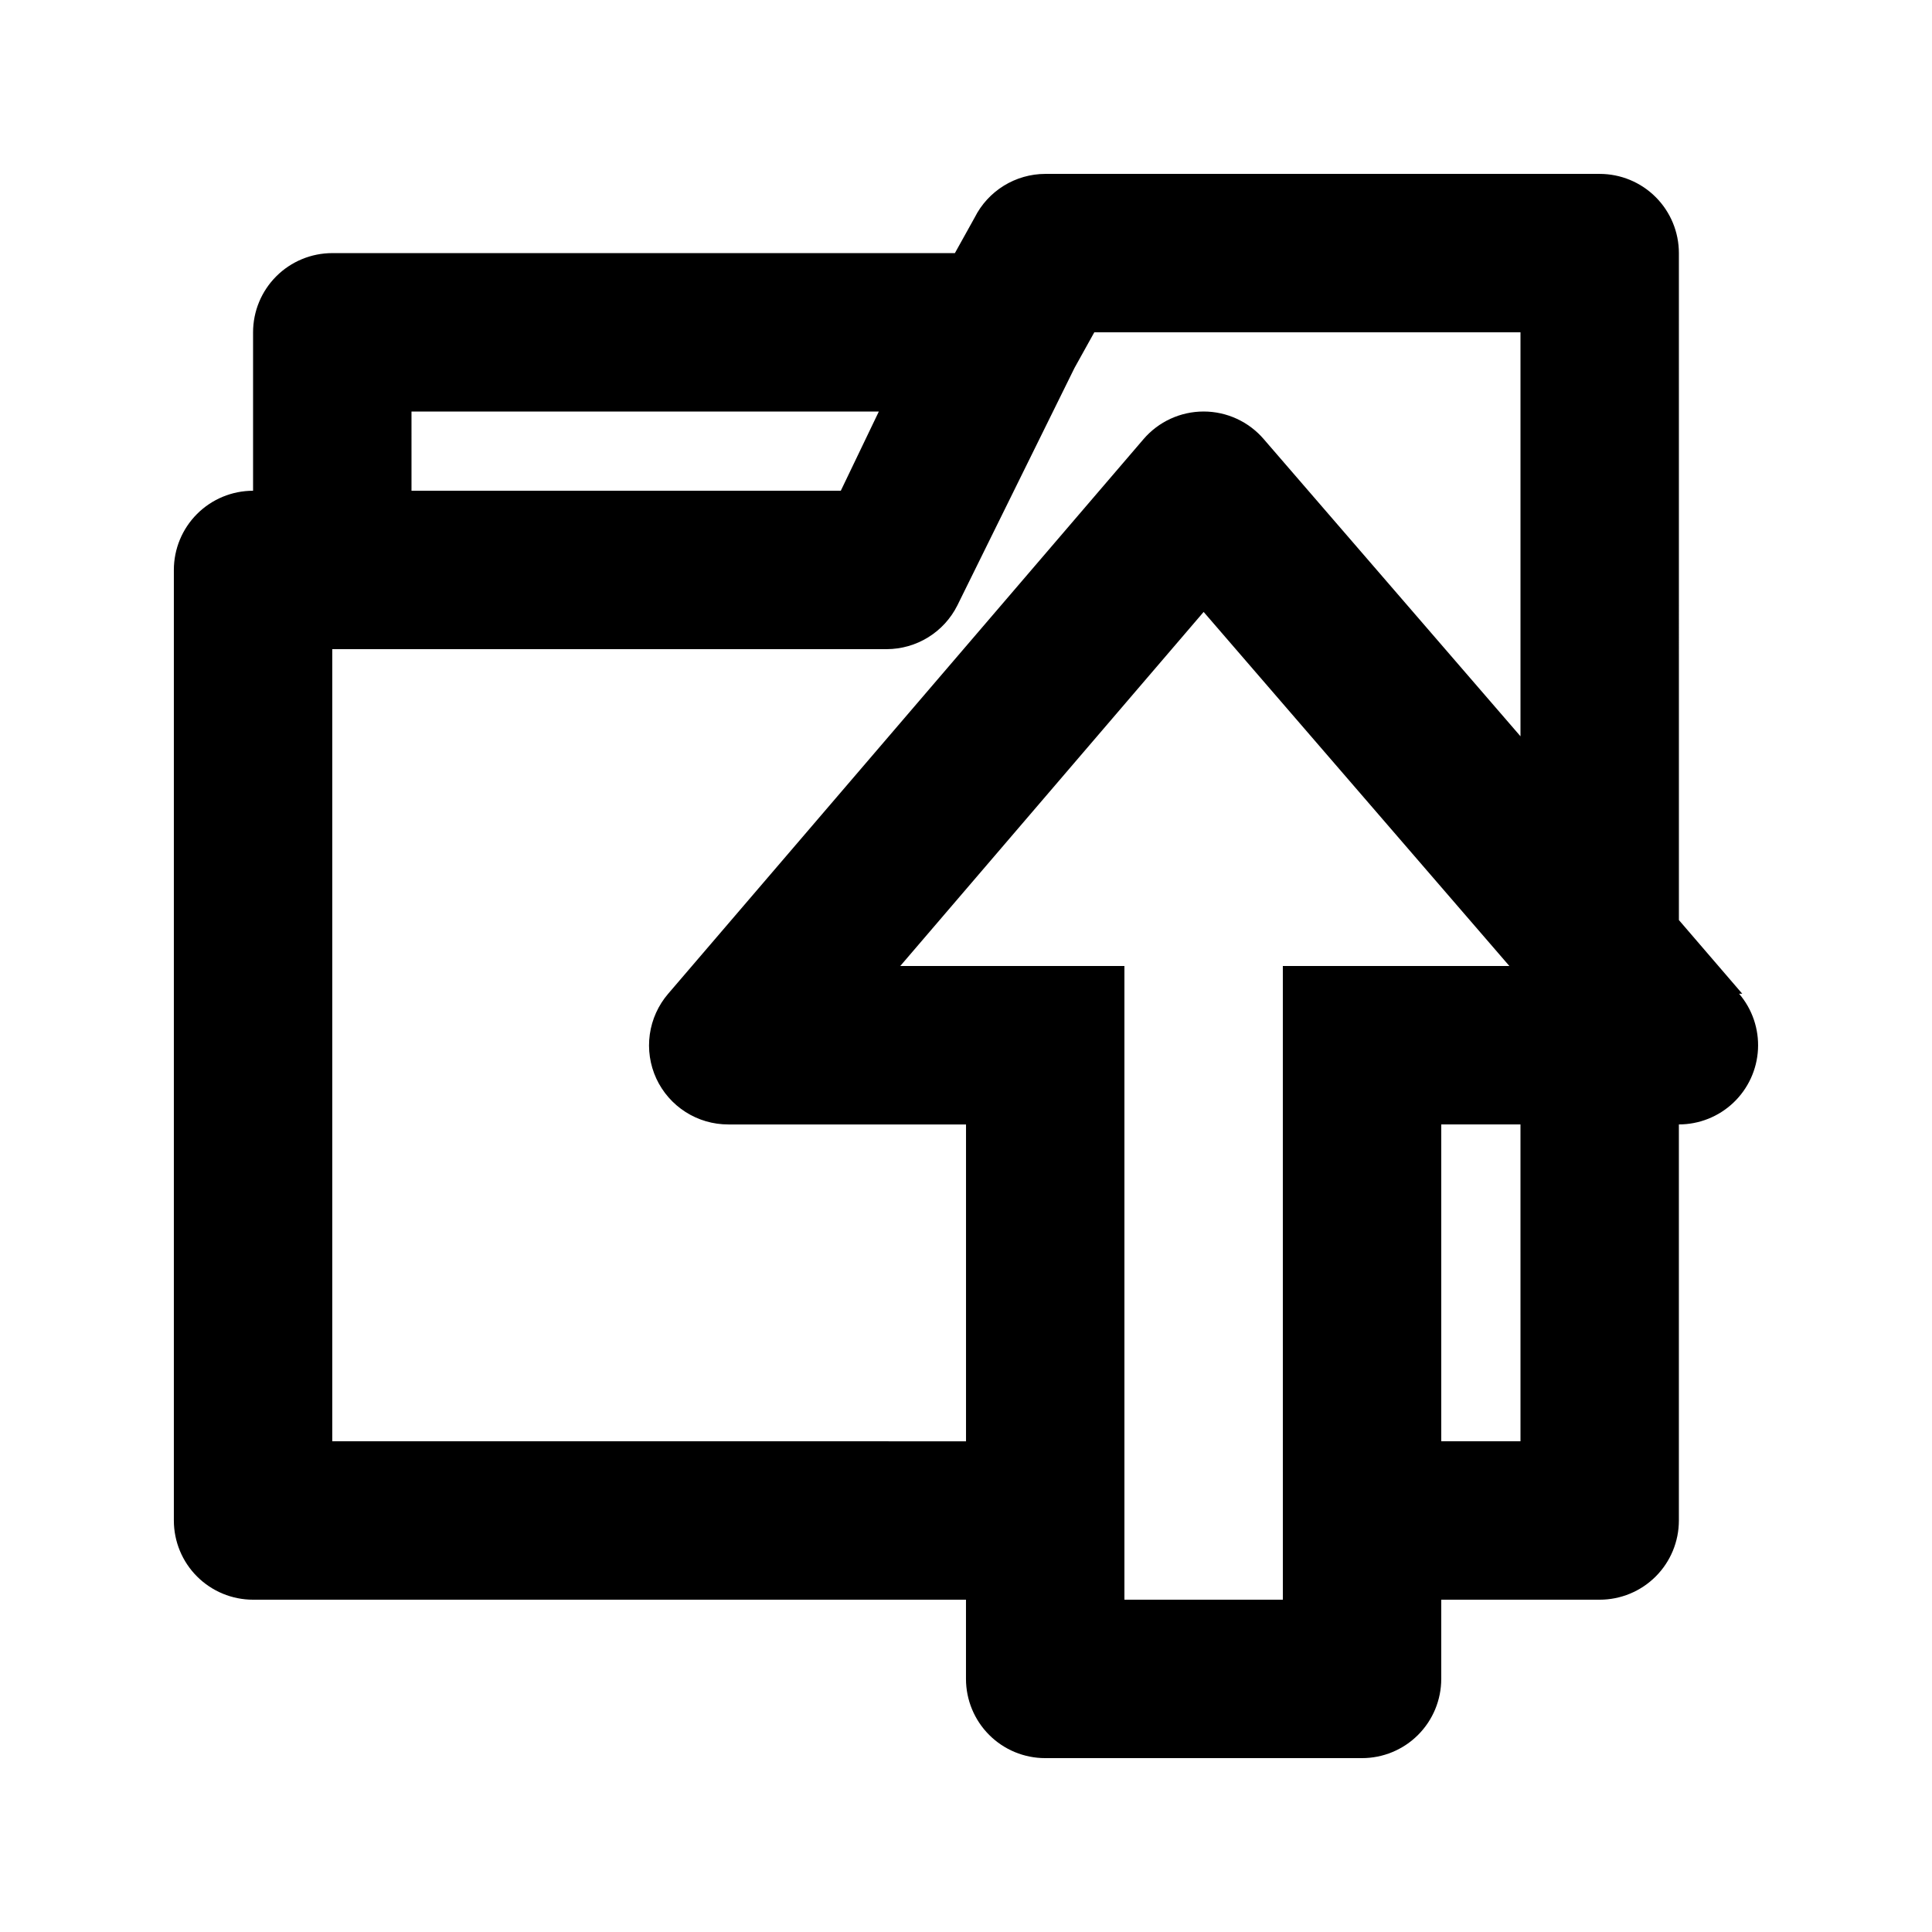 <?xml version="1.0" encoding="UTF-8"?>
<!-- Uploaded to: ICON Repo, www.svgrepo.com, Generator: ICON Repo Mixer Tools -->
<svg fill="#000000" width="800px" height="800px" version="1.1" viewBox="144 144 512 512" xmlns="http://www.w3.org/2000/svg">
 <path d="m605.72 407.35-16.793-19.523-0.004-176.75c0-5.566-2.211-10.906-6.148-14.844-3.934-3.938-9.273-6.148-14.844-6.148h-146.94c-3.879 0.012-7.676 1.098-10.973 3.133-3.297 2.039-5.969 4.949-7.711 8.414l-5.25 9.445h-165c-5.566 0-10.906 2.211-14.844 6.148s-6.148 9.277-6.148 14.844v41.984c-5.566 0-10.906 2.211-14.844 6.148s-6.148 9.277-6.148 14.844v251.9c0 5.57 2.211 10.91 6.148 14.844 3.938 3.938 9.277 6.148 14.844 6.148h188.93v20.992c0 5.57 2.211 10.906 6.148 14.844 3.934 3.938 9.273 6.148 14.844 6.148h83.969-0.004c5.57 0 10.91-2.211 14.844-6.148 3.938-3.938 6.148-9.273 6.148-14.844v-20.992h41.984c5.57 0 10.91-2.211 14.844-6.148 3.938-3.934 6.148-9.273 6.148-14.844v-104.96c5.379 0 10.555-2.066 14.457-5.769 3.898-3.703 6.231-8.762 6.508-14.137 0.281-5.371-1.512-10.645-5.008-14.73zm-352.67-154.29h123.85l-10.078 20.992h-113.77zm-20.992 272.89v-209.92h146.95c3.875-0.012 7.672-1.098 10.969-3.137 3.301-2.035 5.969-4.949 7.711-8.41l31.066-62.977 5.25-9.445h112.94v107.06l-68.012-78.719c-3.988-4.664-9.82-7.348-15.953-7.348-6.137 0-11.969 2.684-15.957 7.348l-125.95 146.95c-2.617 3.047-4.309 6.785-4.867 10.766-0.559 3.984 0.039 8.043 1.719 11.695 1.688 3.641 4.383 6.727 7.769 8.883 3.387 2.16 7.32 3.301 11.336 3.293h62.977v83.969zm251.91 41.984h-41.984v-167.93h-59.41l80.402-93.836 81.027 93.836h-60.039zm62.977-41.984h-20.996v-83.965h20.992z"/>
</svg>